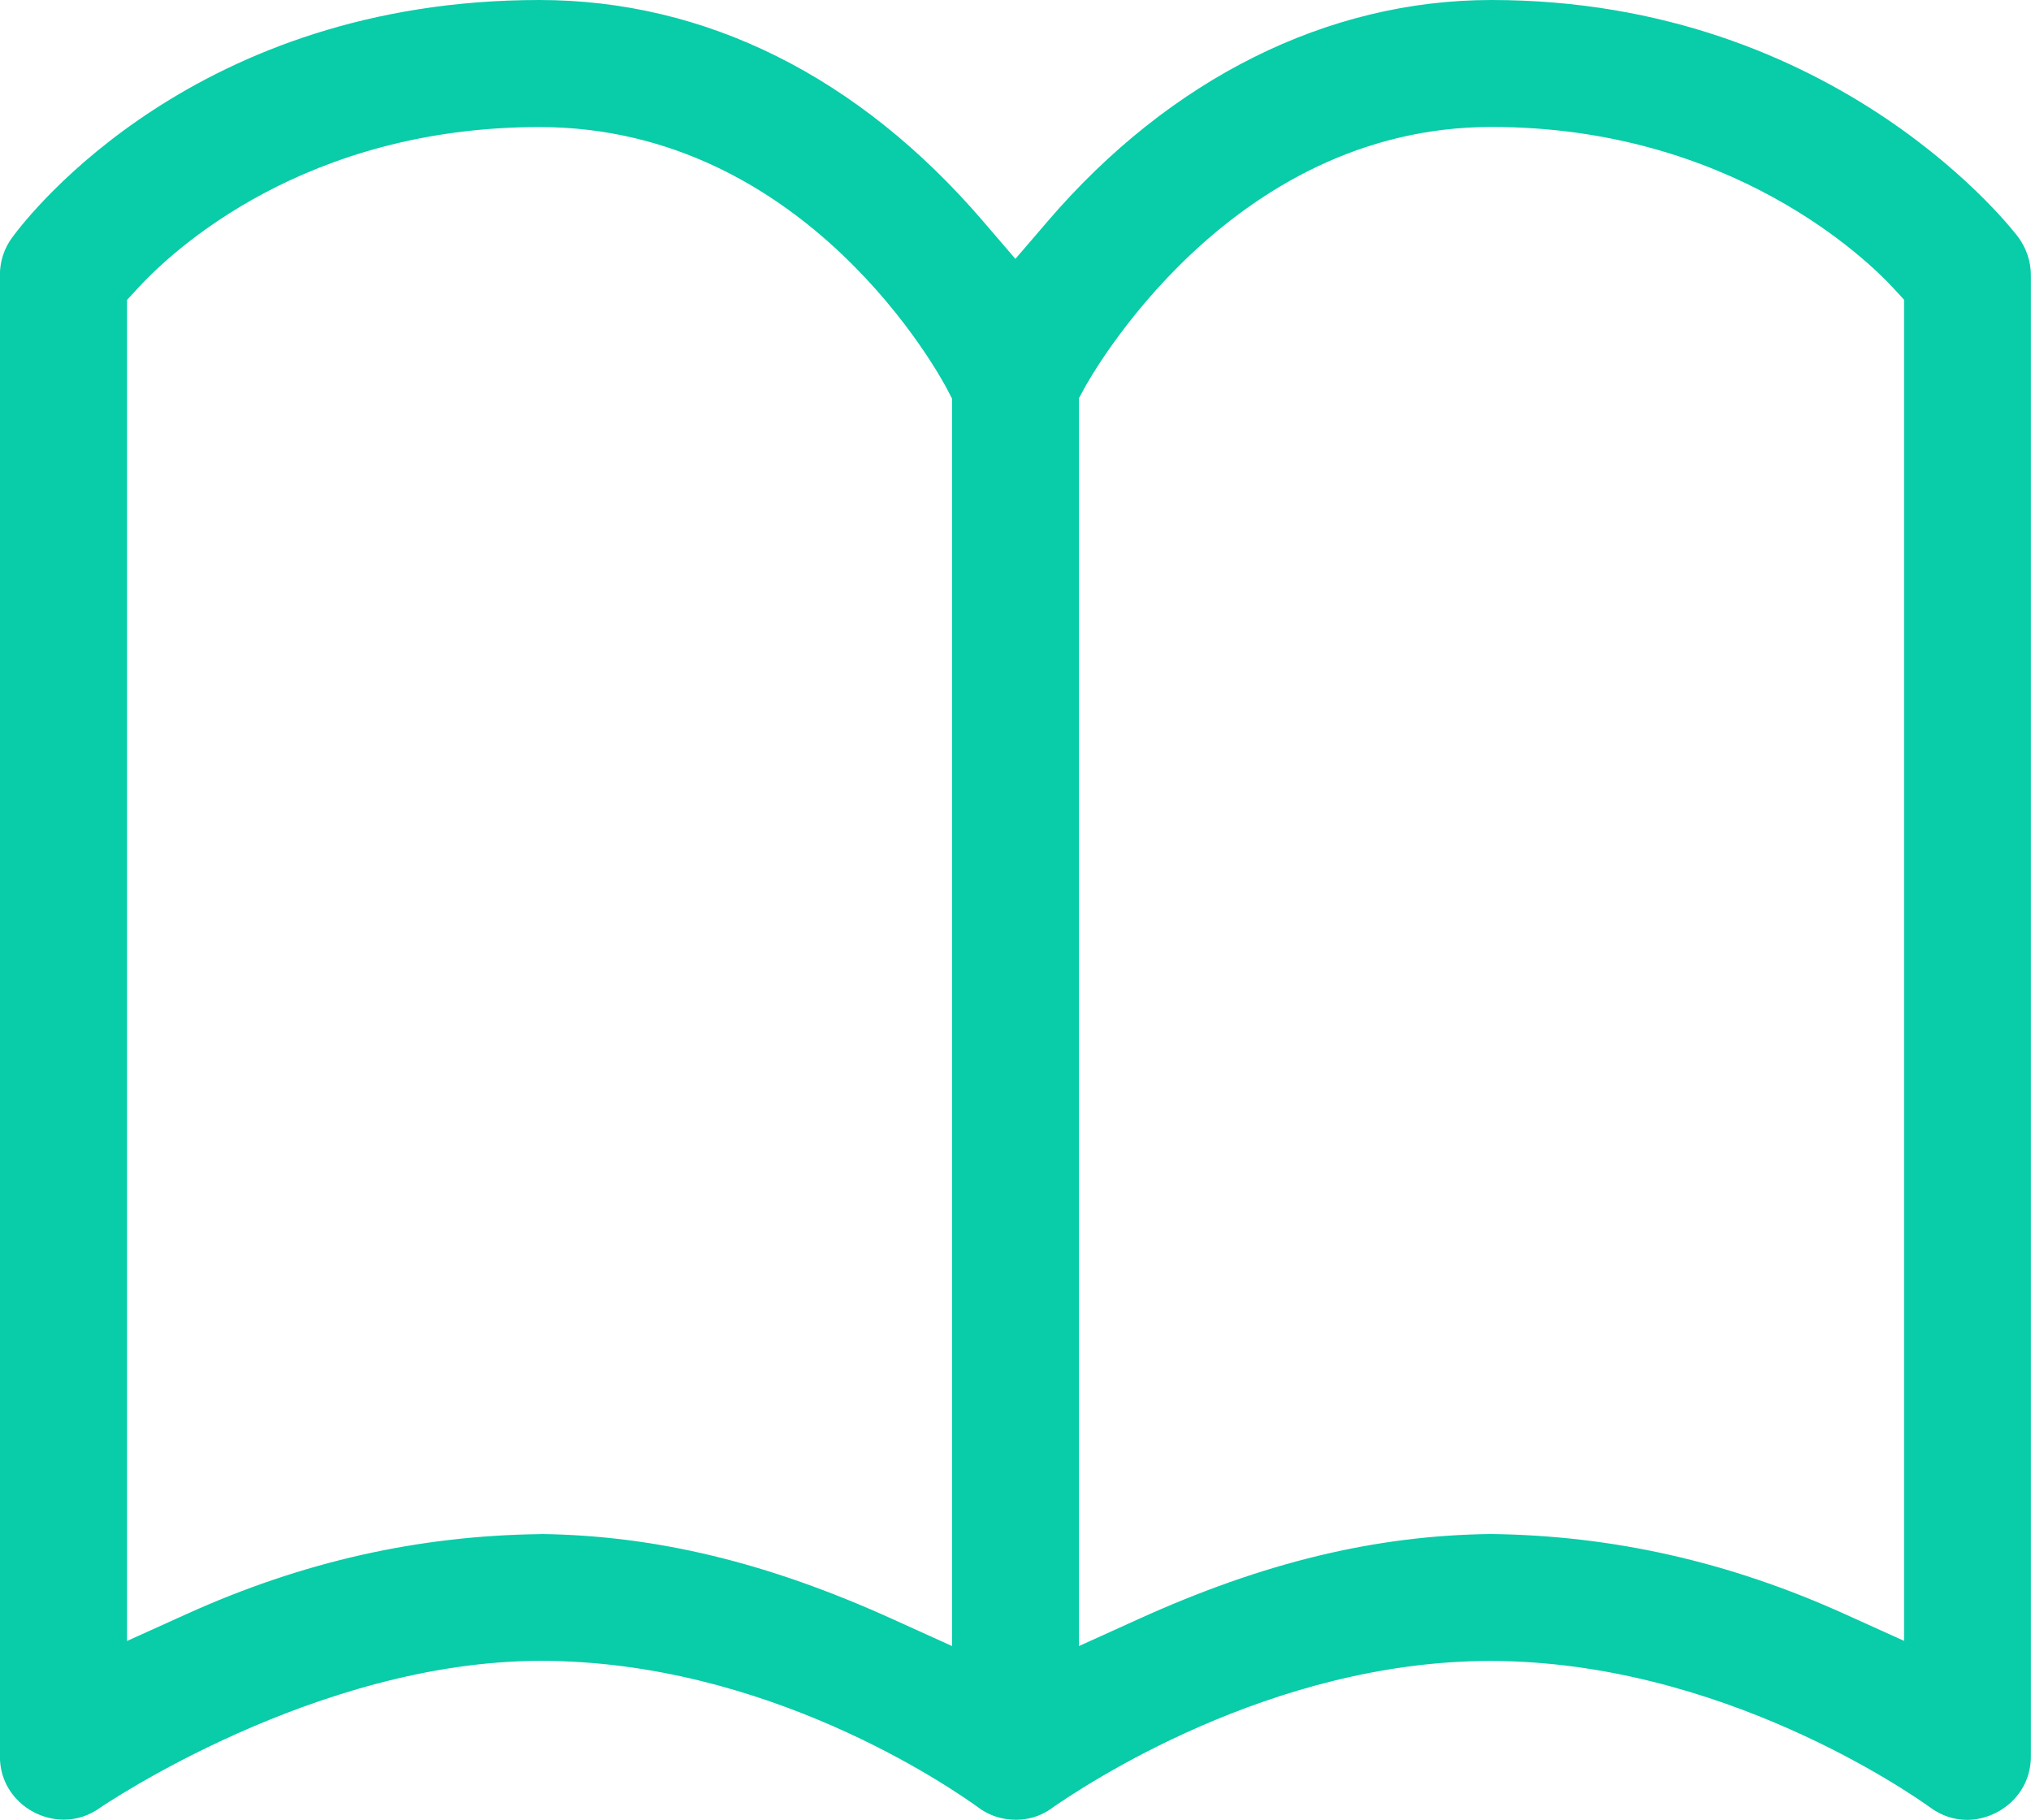 <?xml version="1.0" encoding="UTF-8"?>
<svg id="Layer_1" data-name="Layer 1" xmlns="http://www.w3.org/2000/svg" viewBox="0 0 19.2 17.202">
  <defs>
    <style>
      .cls-1{fill:#09cca9;}
    </style>
  </defs>
  <path class="cls-1" d="m18.597,17.202c-.125,0-.242-.039-.348-.116-.2-.144-1.992-1.386-4.161-1.386-2.076,0-3.84,1.176-4.173,1.411-.09.058-.197.09-.309.09-.123,0-.23-.032-.329-.096-.313-.229-2.037-1.406-4.165-1.406s-4.139,1.371-4.159,1.384c-.108.078-.225.117-.35.117-.154,0-.308-.062-.421-.169-.083-.079-.183-.218-.183-.432V2.6c0-.129.04-.252.116-.355.169-.23,1.741-2.245,4.984-2.245,1.571,0,3.022.724,4.196,2.093l.304.354.304-.354c1.157-1.35,2.647-2.093,4.196-2.093,3.295,0,4.967,2.222,4.983,2.245.075.103.117.229.117.355v14c0,.372-.313.602-.604.602ZM14.1,1.2c-2.486,0-3.797,2.374-3.852,2.475l-.048.089v11.795l.565-.256c1.18-.535,2.237-.79,3.328-.803,1.152.014,2.249.261,3.343.755l.564.255V2.833l-.106-.115c-.235-.253-1.523-1.518-3.793-1.518ZM5.112,14.5c1.089.014,2.145.269,3.323.803l.565.256V3.768l-.045-.087c-.053-.102-1.32-2.48-3.855-2.48-2.217,0-3.464,1.162-3.793,1.519l-.106.115v12.676l.564-.255c1.093-.494,2.188-.741,3.347-.755Z"/>
</svg>